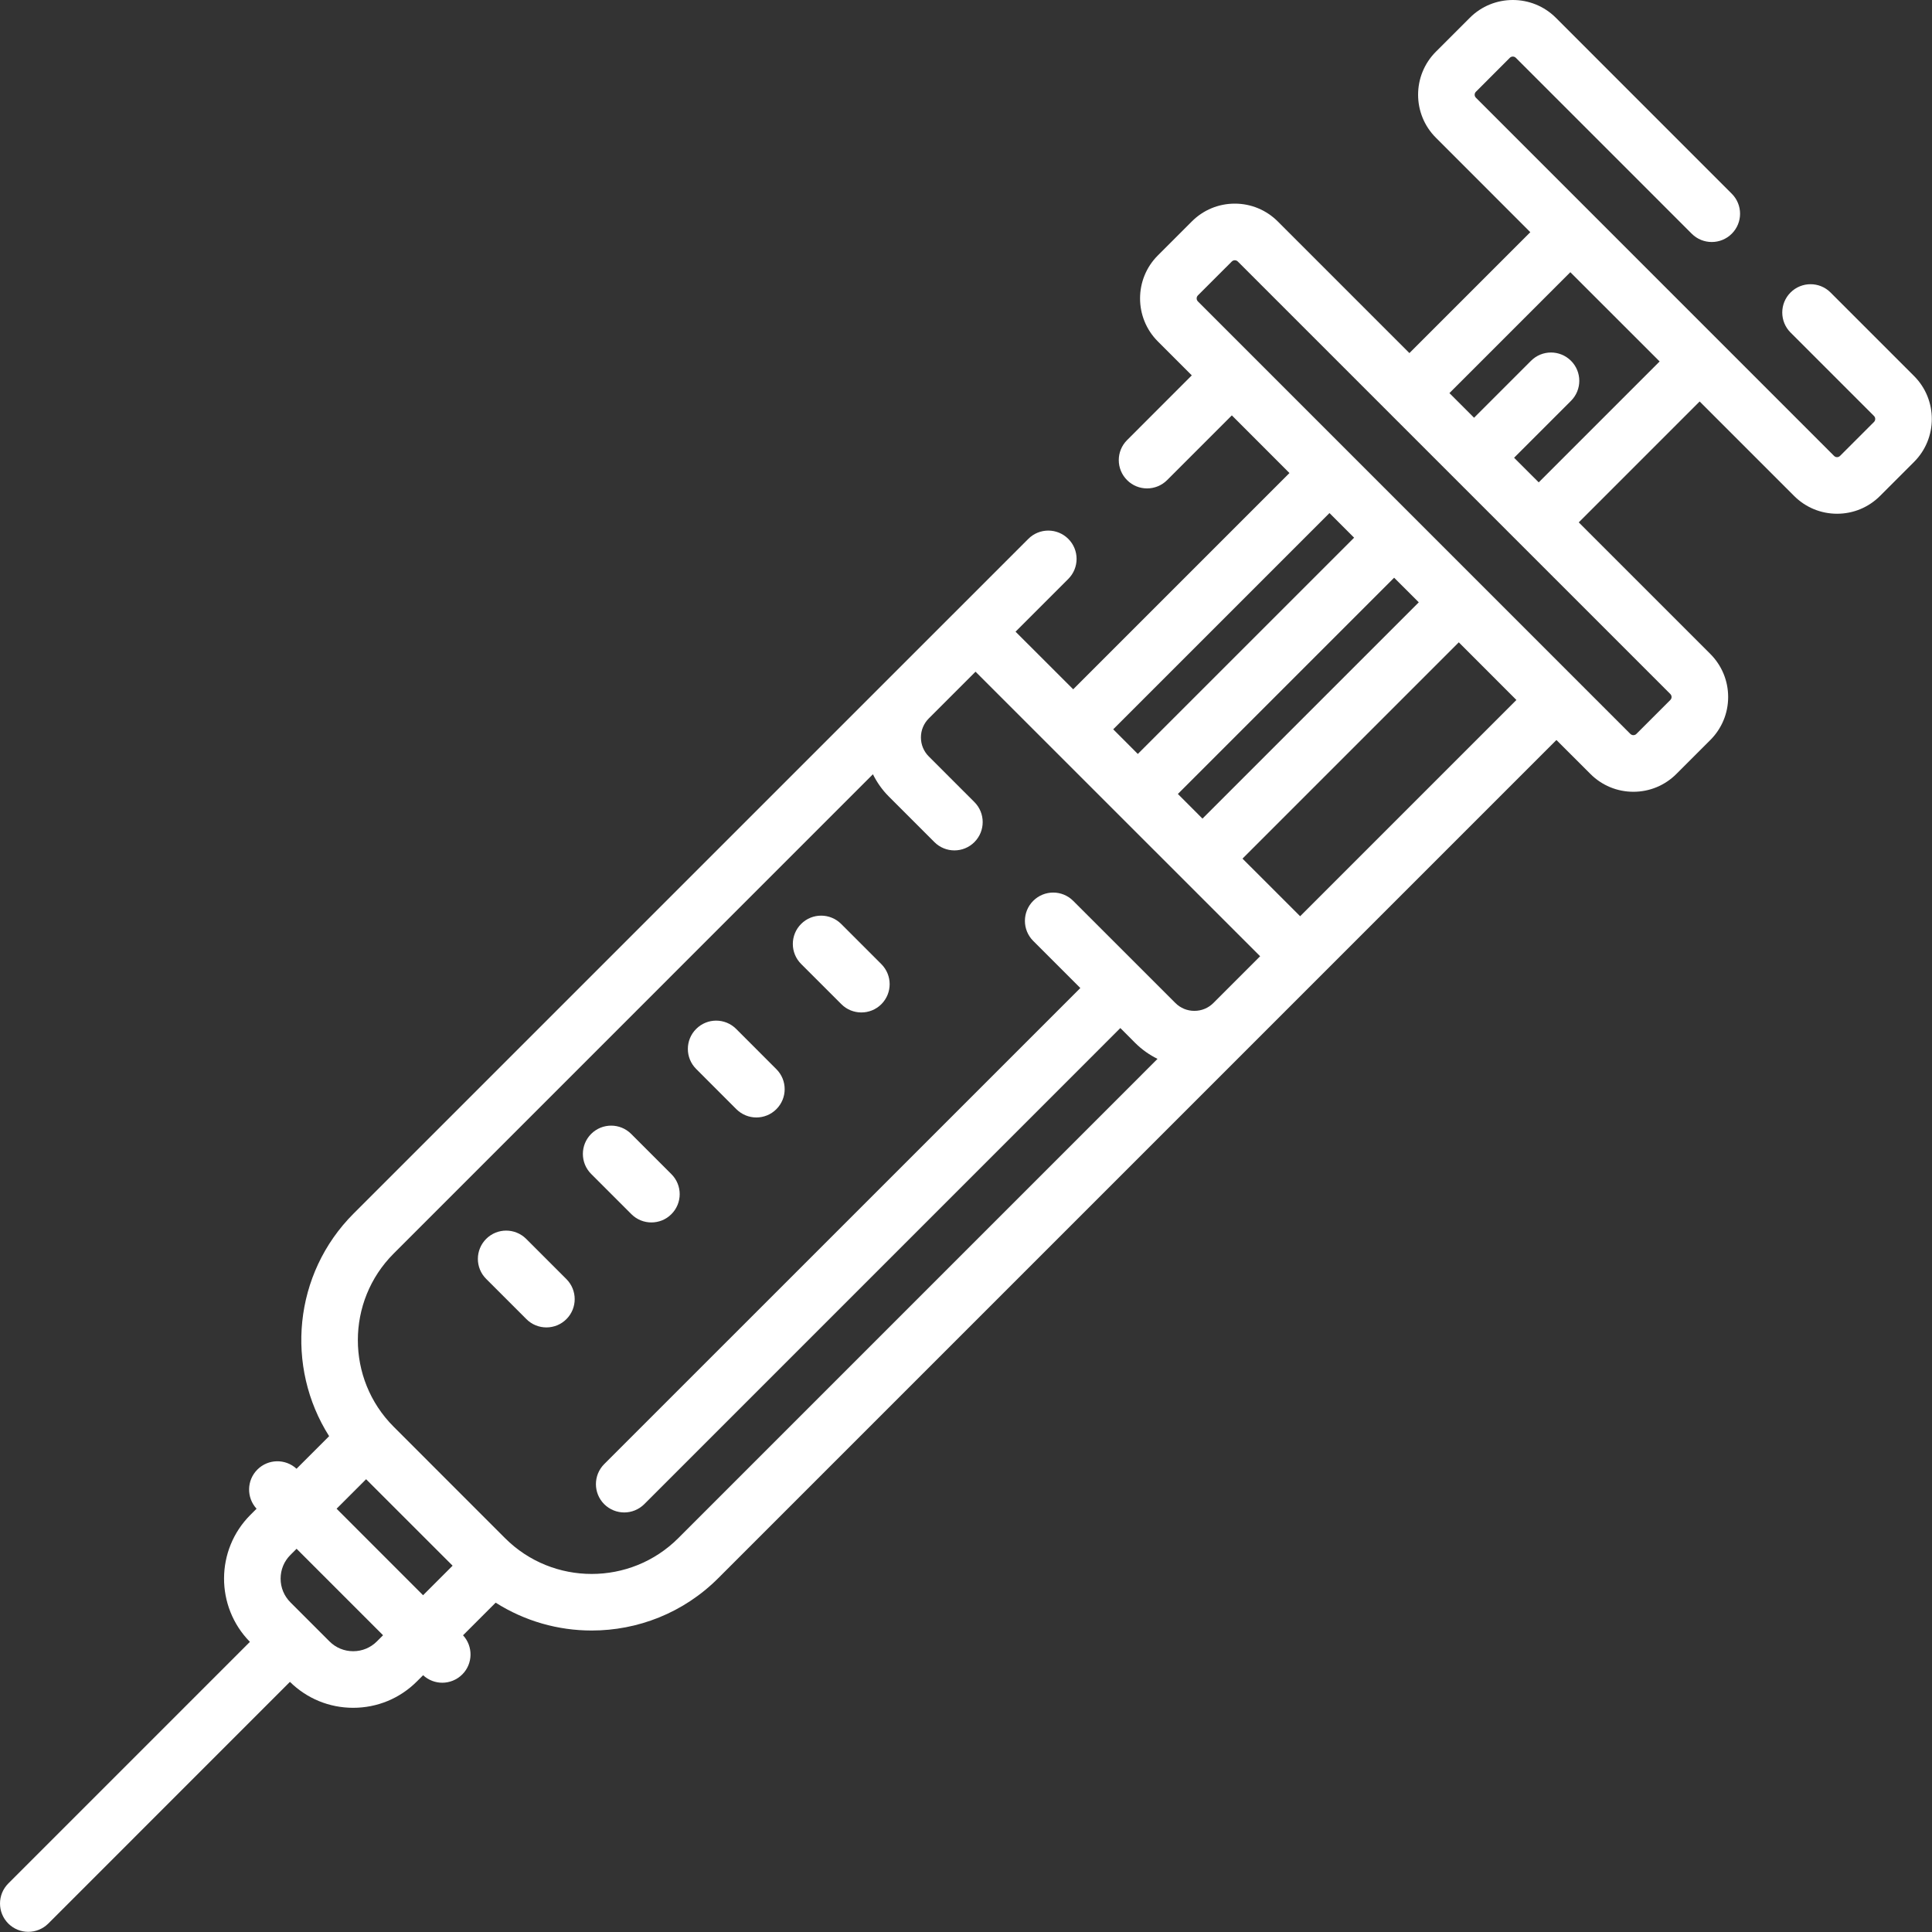 <svg width="45" height="45" viewBox="0 0 45 45" fill="none" xmlns="http://www.w3.org/2000/svg">
<rect x="0" y="0" width="45" height="45" fill="#333333" stroke="none"/>
<g clip-path="url(#clip0_131_2087)">
<path d="M44.581 8.757L42.637 6.813C42.38 6.555 41.962 6.556 41.705 6.813C41.448 7.07 41.448 7.488 41.705 7.745L43.649 9.689C43.687 9.727 43.687 9.79 43.649 9.828L42.859 10.618C42.835 10.642 42.808 10.648 42.789 10.648C42.77 10.648 42.743 10.643 42.719 10.619L34.377 2.276C34.338 2.238 34.338 2.175 34.377 2.137L35.167 1.346C35.205 1.308 35.268 1.308 35.306 1.346L39.404 5.444C39.661 5.701 40.079 5.701 40.336 5.444C40.594 5.187 40.594 4.769 40.336 4.512L36.239 0.414C35.686 -0.138 34.787 -0.138 34.235 0.414L33.445 1.204C32.892 1.757 32.892 2.656 33.445 3.208L35.644 5.408L32.828 8.224L29.763 5.159C29.495 4.891 29.139 4.743 28.761 4.743C28.382 4.743 28.026 4.891 27.759 5.159L26.969 5.949C26.416 6.501 26.416 7.4 26.969 7.953L27.759 8.743L26.252 10.251C25.994 10.508 25.994 10.926 26.252 11.183C26.38 11.312 26.549 11.376 26.718 11.376C26.886 11.376 27.055 11.312 27.184 11.183L28.692 9.675L30.034 11.018L24.997 16.055L23.654 14.713L24.883 13.484C25.14 13.226 25.14 12.809 24.883 12.552C24.625 12.294 24.208 12.294 23.951 12.552L8.237 28.265C6.831 29.671 6.642 31.838 7.666 33.451L6.907 34.21C6.648 33.972 6.246 33.978 5.995 34.229C5.744 34.48 5.738 34.882 5.976 35.141L5.832 35.285C5.018 36.099 5.014 37.422 5.821 38.242L0.193 43.87C-0.064 44.128 -0.064 44.545 0.193 44.803C0.322 44.931 0.49 44.996 0.659 44.996C0.828 44.996 0.996 44.931 1.125 44.803L6.753 39.174C7.149 39.564 7.671 39.778 8.226 39.778C8.787 39.778 9.314 39.56 9.711 39.163L9.855 39.019C9.981 39.135 10.141 39.194 10.301 39.194C10.469 39.194 10.638 39.129 10.767 39.001C11.018 38.75 11.023 38.347 10.785 38.089L11.545 37.329C12.225 37.761 13.002 37.978 13.781 37.978C14.849 37.978 15.917 37.572 16.73 36.758L36.252 17.236L37.043 18.026C37.31 18.294 37.666 18.442 38.045 18.442C38.423 18.442 38.779 18.294 39.047 18.026L39.837 17.236C40.104 16.969 40.252 16.613 40.252 16.234C40.252 15.856 40.104 15.5 39.837 15.232L36.772 12.167L39.588 9.351L41.787 11.55C42.054 11.818 42.41 11.966 42.789 11.966C43.167 11.966 43.523 11.818 43.791 11.55L44.581 10.76C45.134 10.208 45.134 9.309 44.581 8.757V8.757ZM27.435 18.493L32.472 13.456L33.046 14.029L28.008 19.067L27.435 18.493ZM30.966 11.95L31.54 12.524L26.502 17.561L25.929 16.987L30.966 11.95ZM10.542 36.468L9.854 37.156L7.84 35.141L8.527 34.454L10.542 36.468ZM8.226 38.46C8.018 38.46 7.821 38.379 7.674 38.231L6.765 37.322C6.617 37.174 6.536 36.978 6.536 36.769C6.536 36.56 6.617 36.364 6.765 36.217L6.908 36.074L8.922 38.088L8.779 38.231C8.631 38.379 8.435 38.46 8.226 38.46ZM15.798 35.827C14.686 36.938 12.876 36.938 11.764 35.827L9.169 33.231C8.057 32.119 8.057 30.31 9.169 29.198L20.332 18.034C20.426 18.223 20.548 18.398 20.702 18.552L21.764 19.614C22.021 19.872 22.439 19.872 22.696 19.614C22.953 19.357 22.953 18.939 22.696 18.682L21.634 17.62C21.515 17.501 21.45 17.344 21.45 17.176C21.45 17.009 21.515 16.852 21.634 16.733L22.722 15.645L29.351 22.273L28.262 23.362C28.144 23.48 27.987 23.545 27.819 23.545C27.652 23.545 27.494 23.48 27.376 23.361L24.997 20.983C24.74 20.725 24.322 20.725 24.065 20.983C23.808 21.24 23.808 21.658 24.065 21.915L25.163 23.013L14.073 34.102C13.816 34.36 13.816 34.777 14.073 35.035C14.202 35.163 14.371 35.228 14.54 35.228C14.708 35.228 14.877 35.163 15.006 35.035L26.095 23.945L26.443 24.294C26.597 24.447 26.772 24.57 26.961 24.663L15.798 35.827ZM30.283 21.341L28.94 19.999L33.978 14.961L35.32 16.304L30.283 21.341ZM38.934 16.235C38.934 16.253 38.929 16.28 38.905 16.304L38.114 17.095C38.091 17.118 38.063 17.123 38.045 17.123C38.026 17.123 37.999 17.118 37.975 17.095L27.901 7.02C27.863 6.982 27.863 6.919 27.901 6.881L28.691 6.091C28.715 6.067 28.742 6.062 28.761 6.062C28.779 6.062 28.807 6.067 28.831 6.091L38.905 16.165C38.929 16.189 38.934 16.216 38.934 16.235V16.235ZM35.84 11.235L35.266 10.662L36.592 9.336C36.849 9.078 36.849 8.661 36.592 8.404C36.334 8.146 35.917 8.146 35.66 8.404L34.334 9.73L33.76 9.156L36.576 6.34L38.656 8.419L35.84 11.235Z" fill="white"/>
<path d="M12.256 28.856C11.998 28.599 11.581 28.599 11.324 28.856C11.066 29.114 11.066 29.531 11.324 29.788L12.261 30.725C12.389 30.854 12.558 30.918 12.727 30.918C12.895 30.918 13.064 30.854 13.193 30.725C13.45 30.468 13.45 30.051 13.193 29.793L12.256 28.856Z" fill="white"/>
<path d="M15.172 28.473C15.341 28.473 15.51 28.409 15.638 28.28C15.896 28.023 15.896 27.605 15.638 27.348L14.701 26.411C14.444 26.154 14.027 26.154 13.769 26.411C13.512 26.669 13.512 27.086 13.769 27.343L14.706 28.28C14.835 28.409 15.003 28.473 15.172 28.473Z" fill="white"/>
<path d="M17.151 25.835C17.28 25.963 17.449 26.028 17.617 26.028C17.786 26.028 17.955 25.963 18.083 25.835C18.341 25.577 18.341 25.16 18.083 24.903L17.147 23.966C16.889 23.708 16.472 23.708 16.215 23.966C15.957 24.223 15.957 24.64 16.215 24.898L17.151 25.835Z" fill="white"/>
<path d="M19.597 23.389C19.725 23.518 19.894 23.582 20.063 23.582C20.231 23.582 20.4 23.518 20.529 23.389C20.786 23.132 20.786 22.715 20.529 22.457L19.592 21.52C19.334 21.263 18.917 21.263 18.66 21.52C18.402 21.778 18.402 22.195 18.66 22.453L19.597 23.389Z" fill="white"/>
</g>
<defs>
<clipPath id="clip0_131_2087">
<rect width="45" height="45" fill="white"/>
</clipPath>
</defs>
</svg>
